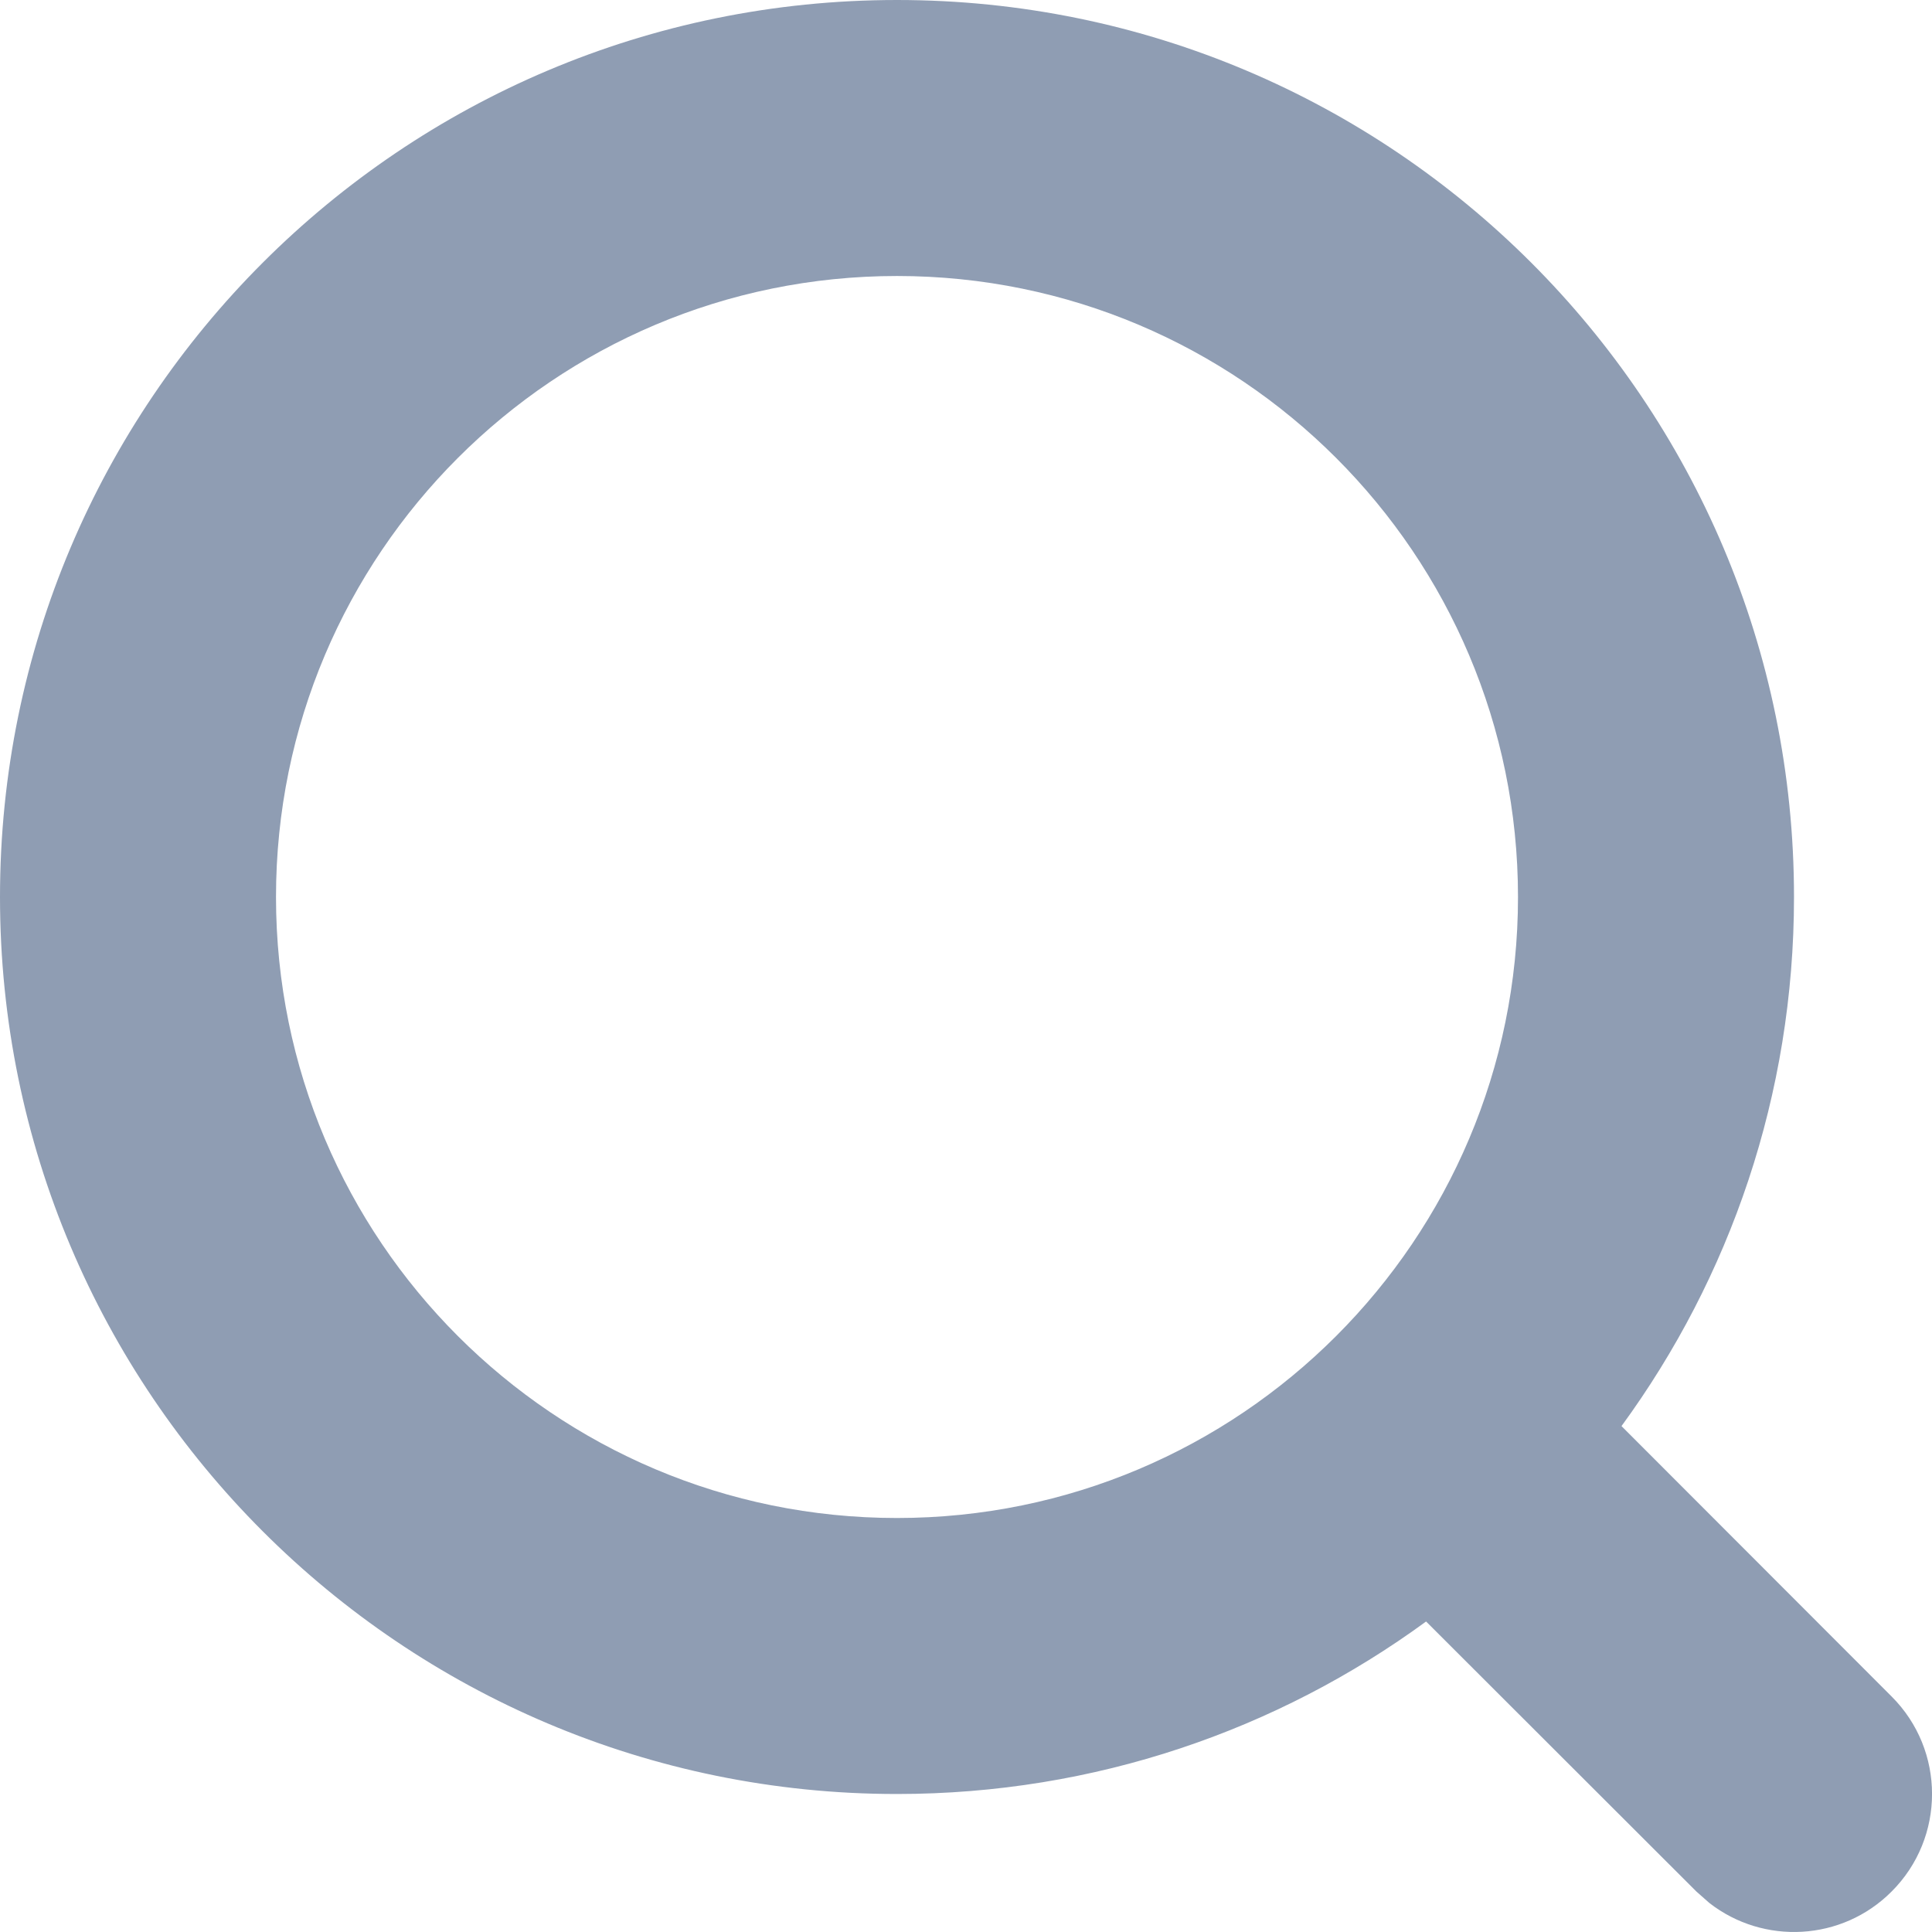 <?xml version="1.0" encoding="UTF-8"?>
<svg width="14px" height="14px" viewBox="0 0 14 14" version="1.1" xmlns="http://www.w3.org/2000/svg" xmlns:xlink="http://www.w3.org/1999/xlink">
    <title>B5DF3928-35C0-44B1-A7A9-E3DE27C8F553</title>
    <g id="Page-1" stroke="none" stroke-width="1" fill="none" fill-rule="evenodd">
        <g id="02.05.-Mobile-_-Karte" transform="translate(-36, -150)">
            <g id="Input" transform="translate(20, 138)">
                <g id="Icon" transform="translate(16, 12)">
                    <rect id="viewbox" x="0" y="0" width="14" height="14"></rect>
                    <path d="M6.5,0 C10.09,0 13,2.91 13,6.5 C13,7.934 12.536,9.259 11.75,10.334 L13.707,12.293 C14.098,12.683 14.098,13.317 13.707,13.707 C13.347,14.068 12.779,14.095 12.387,13.79 L12.293,13.707 L10.334,11.75 C9.259,12.536 7.934,13 6.5,13 C2.91,13 0,10.09 0,6.5 C0,2.91 2.91,0 6.5,0 Z M6.5,2 C4.015,2 2,4.015 2,6.5 C2,8.985 4.015,11 6.5,11 C8.985,11 11,8.985 11,6.5 C11,4.015 8.985,2 6.5,2 Z" id="icon" fill="#8F9DB3" fill-rule="nonzero"></path>
                </g>
            </g>
        </g>
    </g>
</svg>
